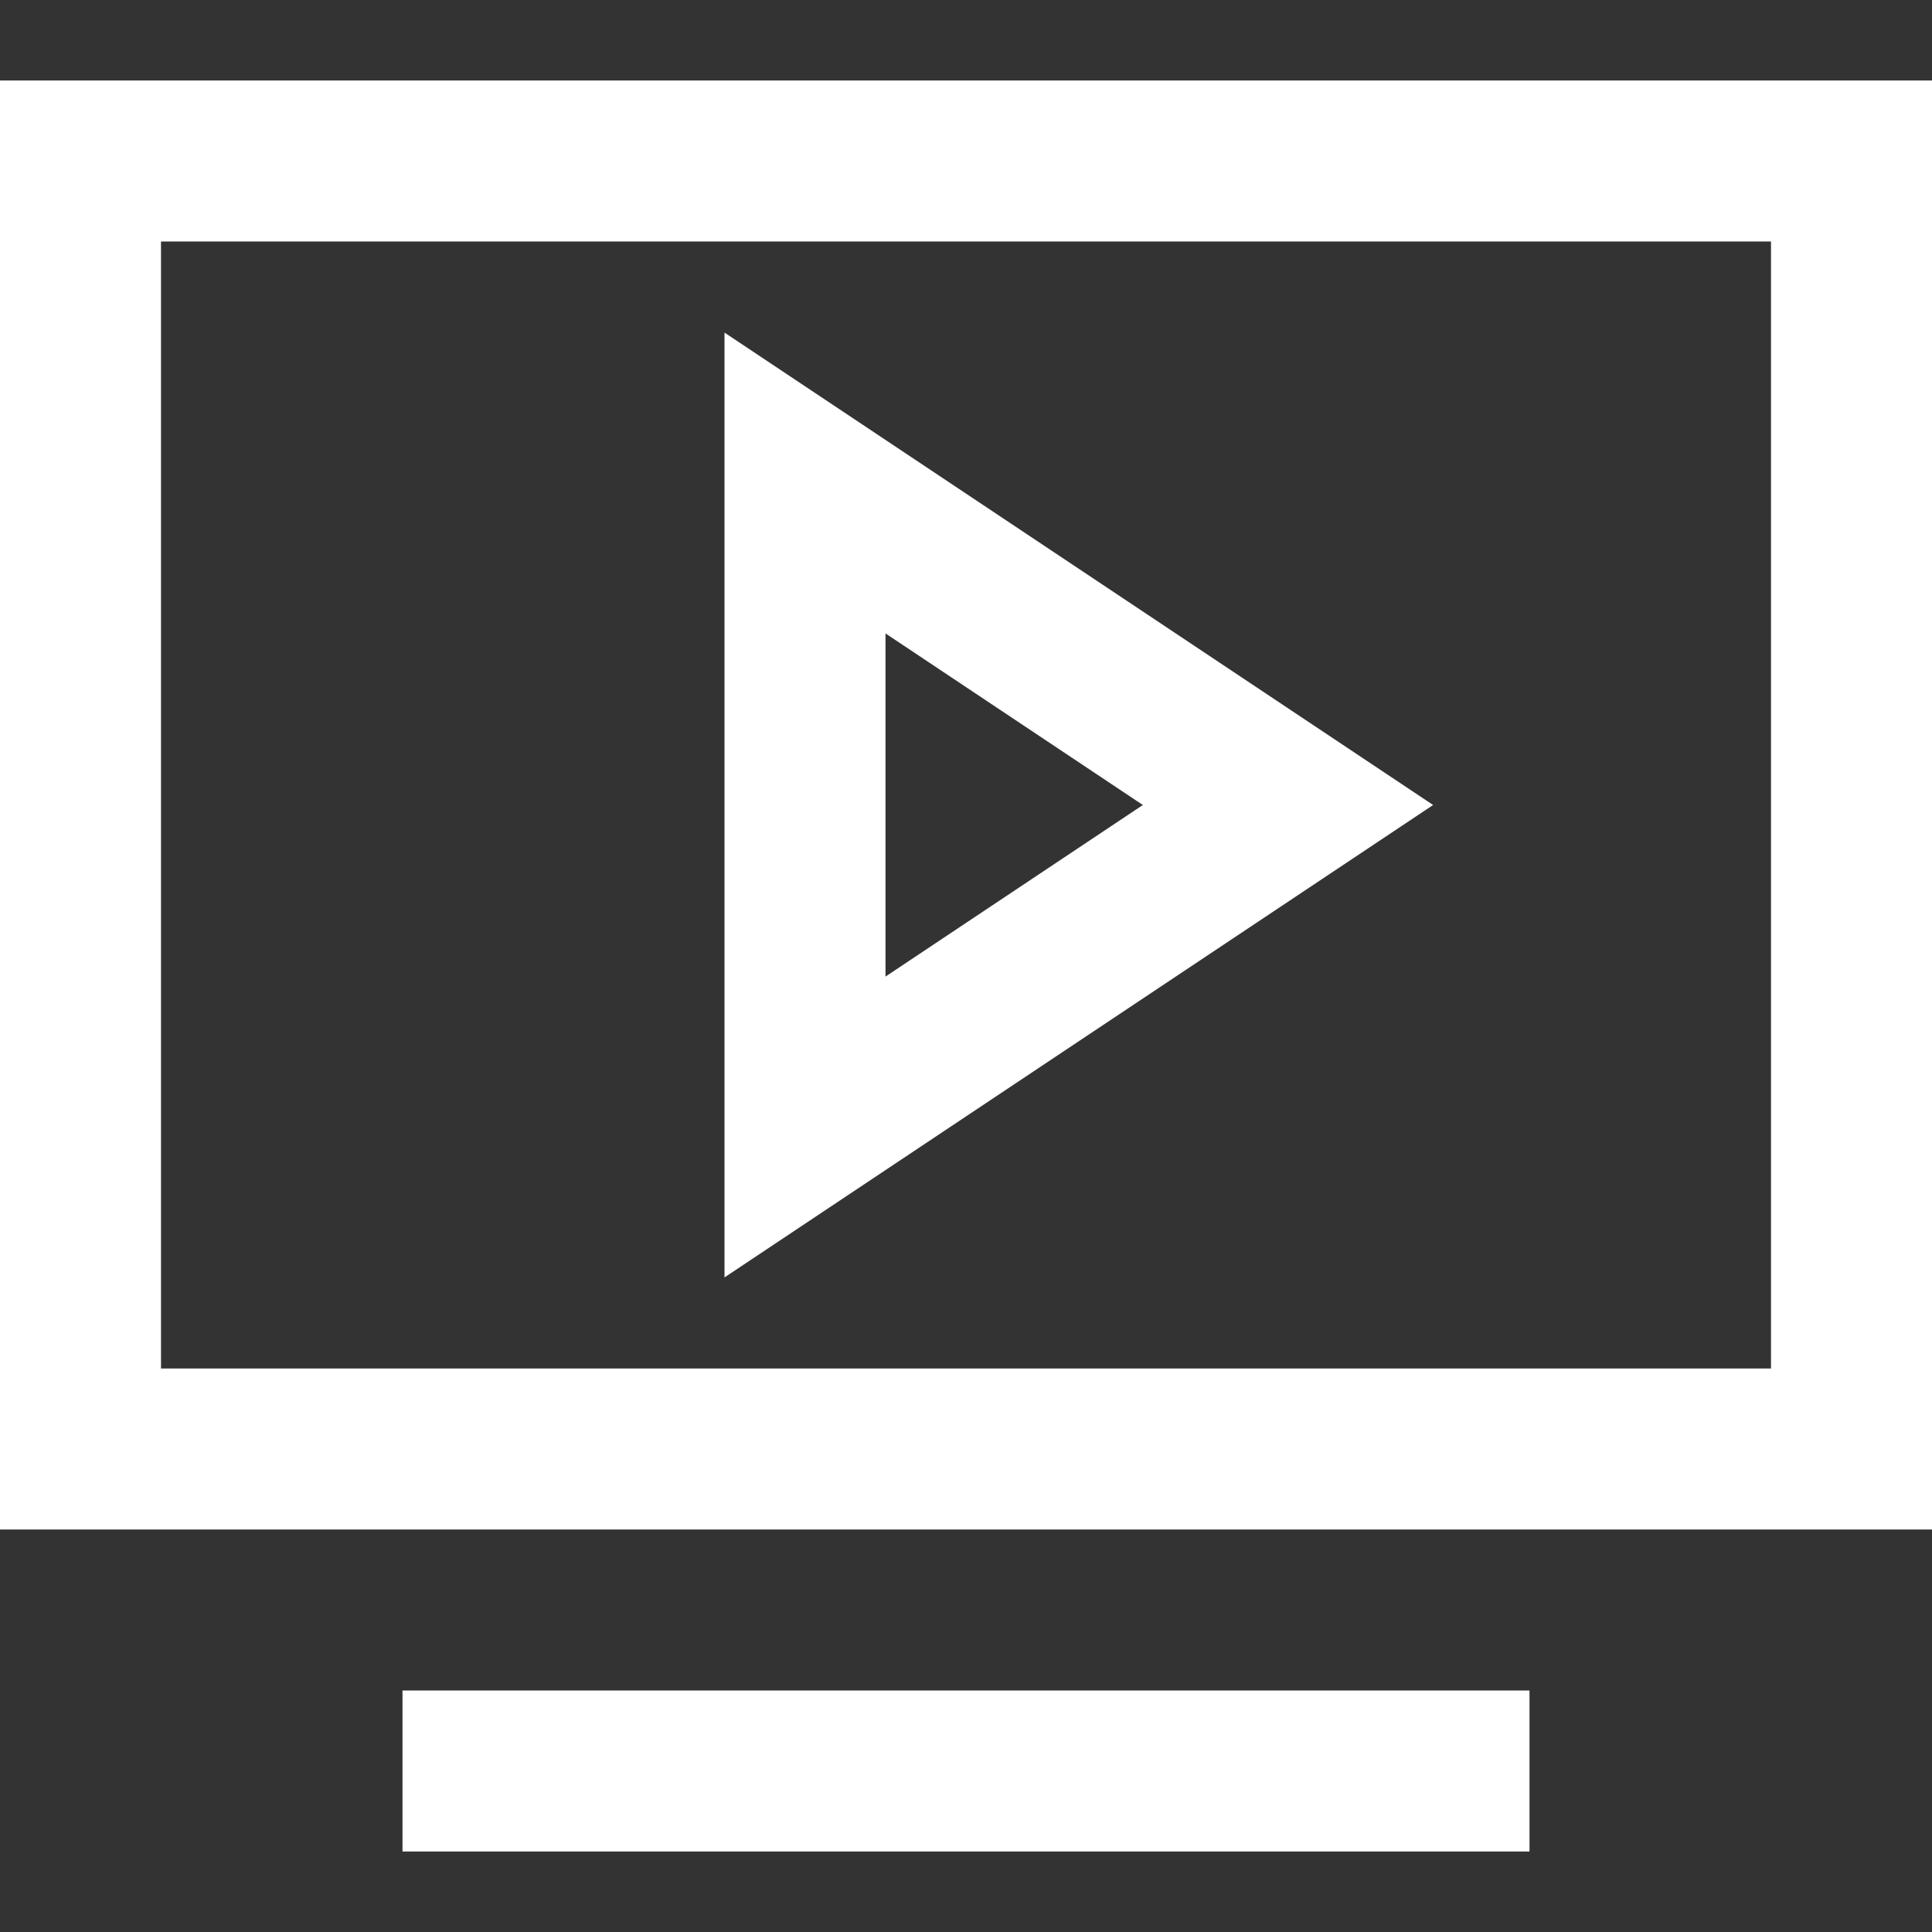 <svg xmlns="http://www.w3.org/2000/svg" height="24" width="24" viewBox="0 0 24 24"><rect x="0" y="0" width="24" height="24" fill="#333333" stroke="none"/><title>media player</title><g stroke-linecap="square" stroke-width="2" fill="none" stroke="#ffffff" stroke-linejoin="miter" class="nc-icon-wrapper" stroke-miterlimit="10"><line x1="6" y1="22" x2="18" y2="22" stroke="#ffffff"></line> <rect x="1" y="2" width="22" height="16"></rect> <polygon points=" 10,6 16,10 10,14 " stroke="#ffffff"></polygon></g></svg>